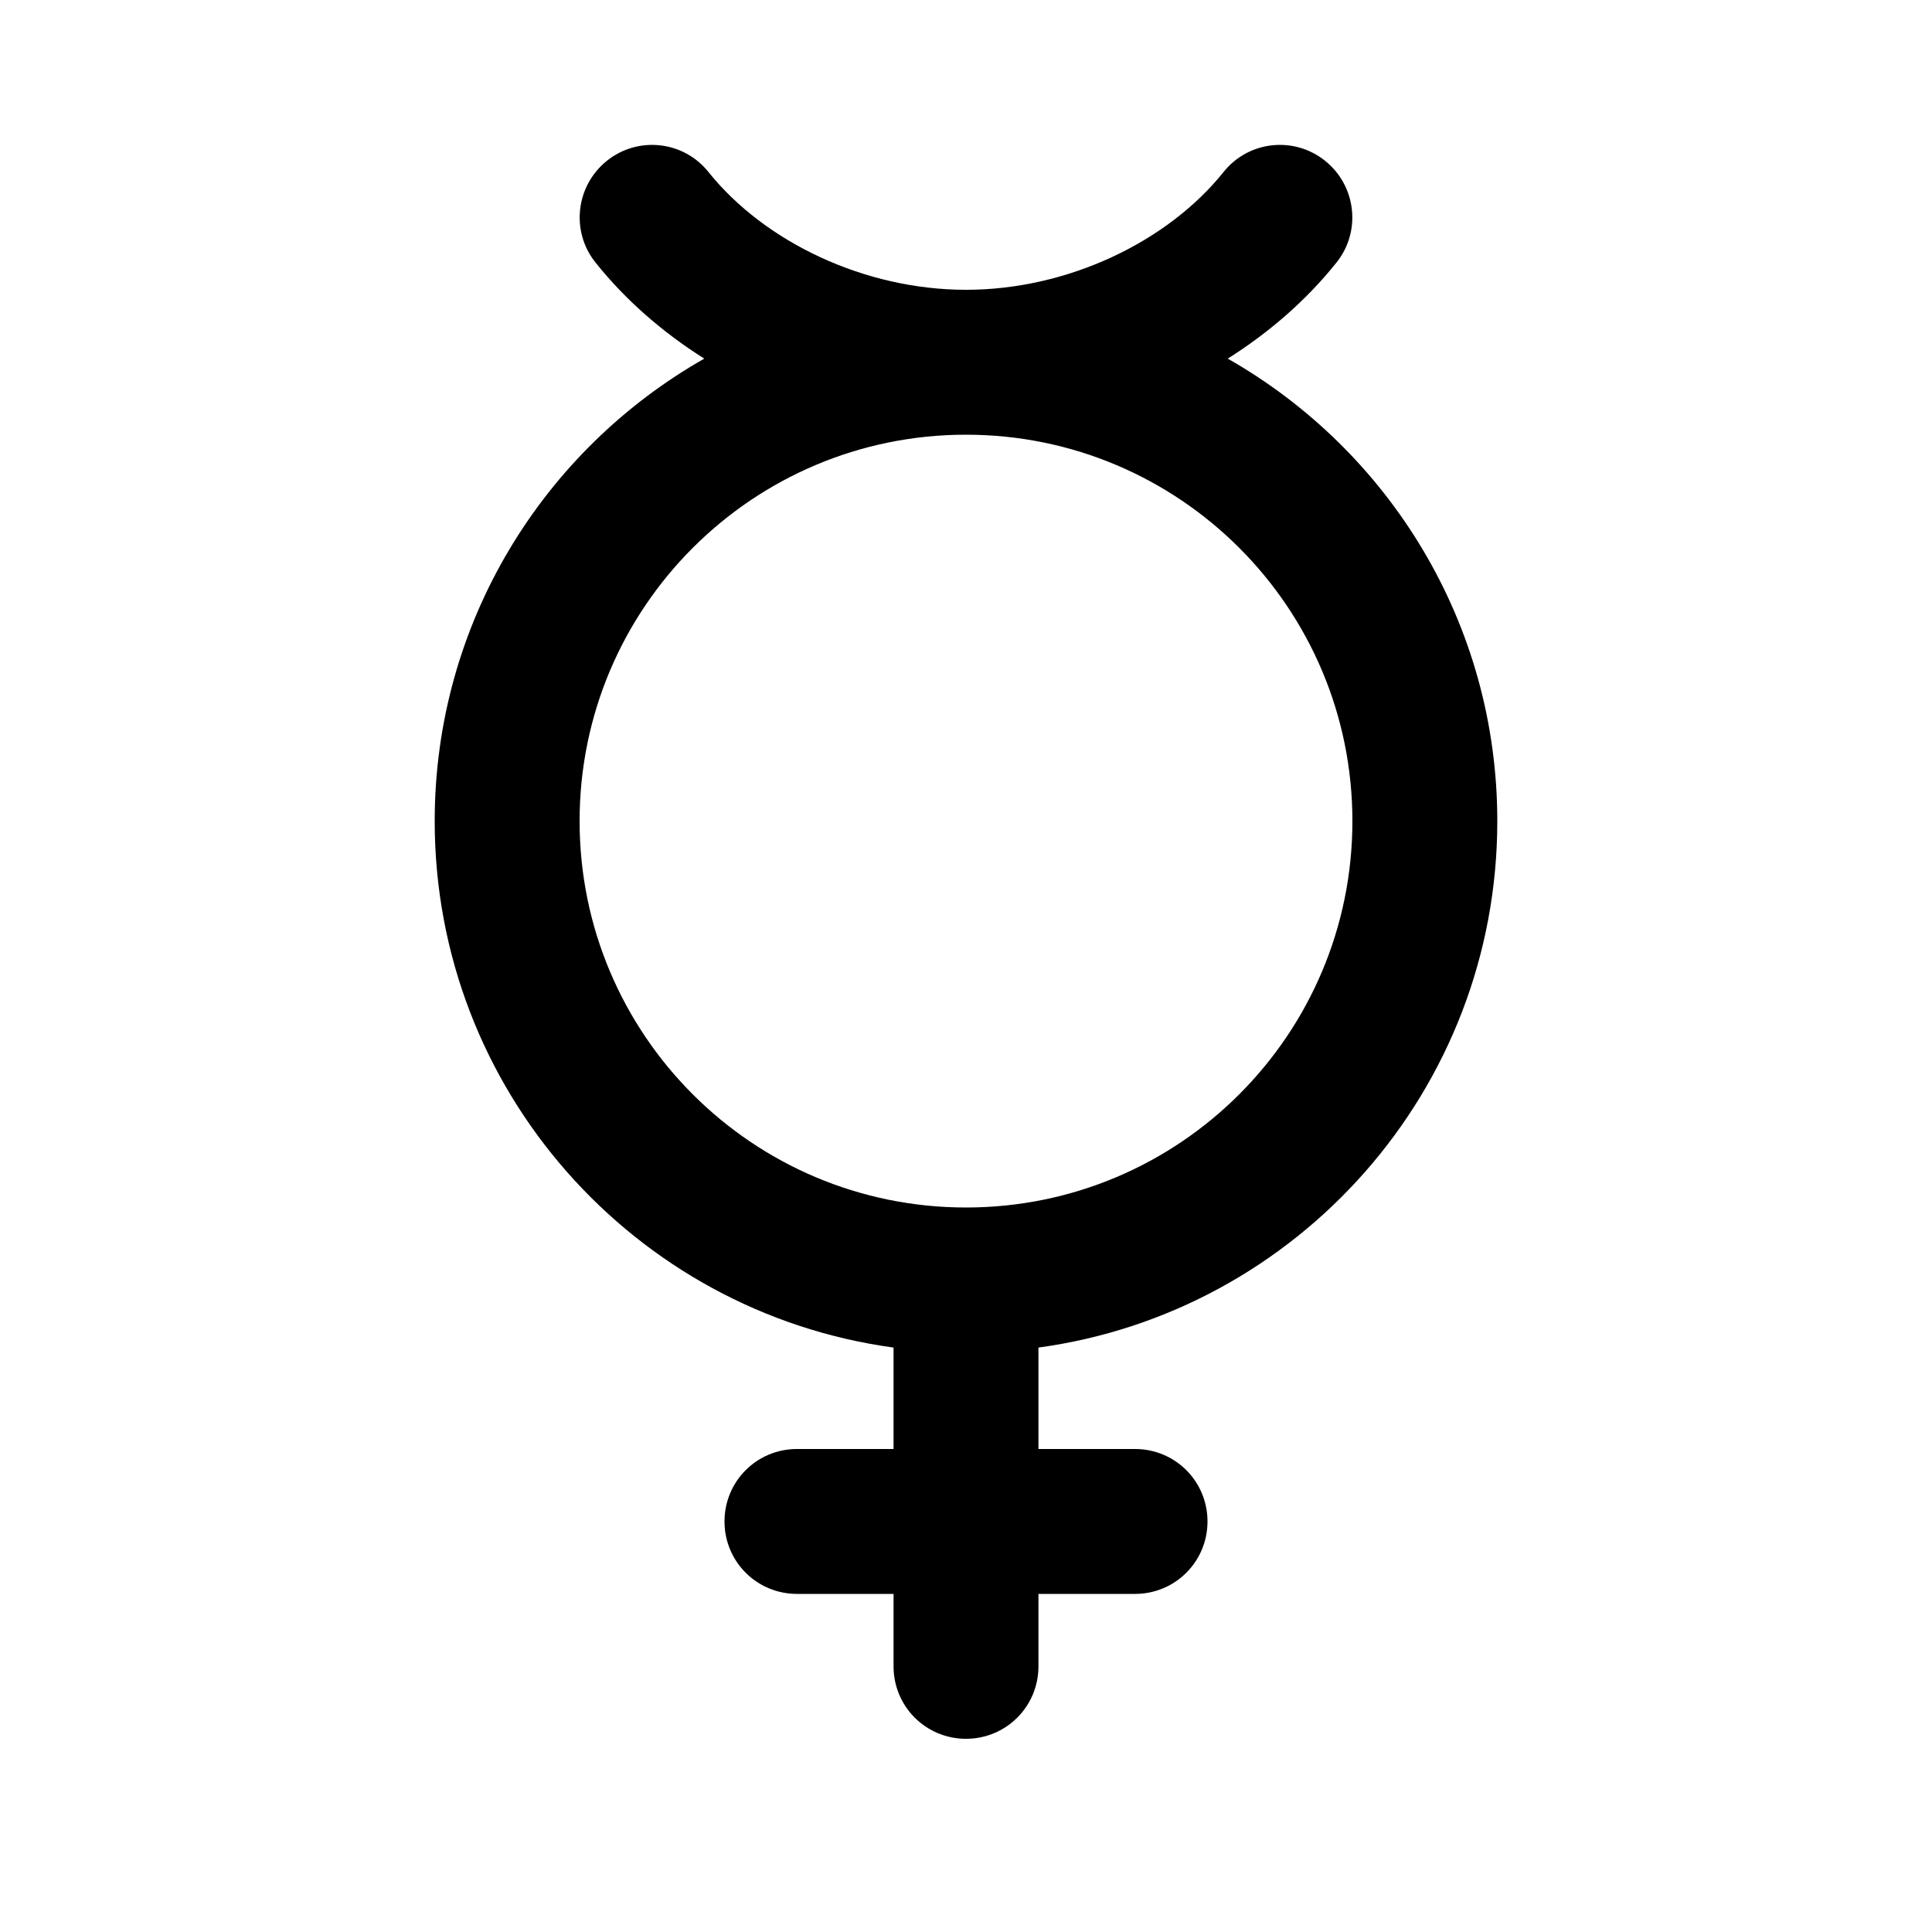 <svg xmlns="http://www.w3.org/2000/svg" viewBox="0 0 640 640"><!--! Font Awesome Pro 7.1.0 by @fontawesome - https://fontawesome.com License - https://fontawesome.com/license (Commercial License) Copyright 2025 Fonticons, Inc. --><path fill="currentColor" d="M234.7 57C226.4 46.6 211.3 45 201 53.3C190.7 61.6 189 76.7 197.3 87C207.2 99.4 219.5 110.1 233.3 118.8C180 149.1 144 206.3 144 272C144 361.1 210.2 434.7 296 446.4L296 480L264 480C250.7 480 240 490.7 240 504C240 517.3 250.7 528 264 528L296 528L296 552C296 565.3 306.7 576 320 576C333.3 576 344 565.3 344 552L344 528L376 528C389.3 528 400 517.3 400 504C400 490.7 389.3 480 376 480L344 480L344 446.4C429.8 434.7 496 361.1 496 272C496 206.3 460 149.1 406.7 118.8C420.5 110.1 432.8 99.4 442.7 87C451 76.7 449.3 61.6 439 53.3C428.7 45 413.6 46.6 405.3 57C386.7 80.2 353.6 96 320 96C286.4 96 253.3 80.2 234.7 57zM192 272C192 201.3 249.3 144 320 144C390.7 144 448 201.3 448 272C448 342.7 390.7 400 320 400C249.3 400 192 342.7 192 272z"/></svg>